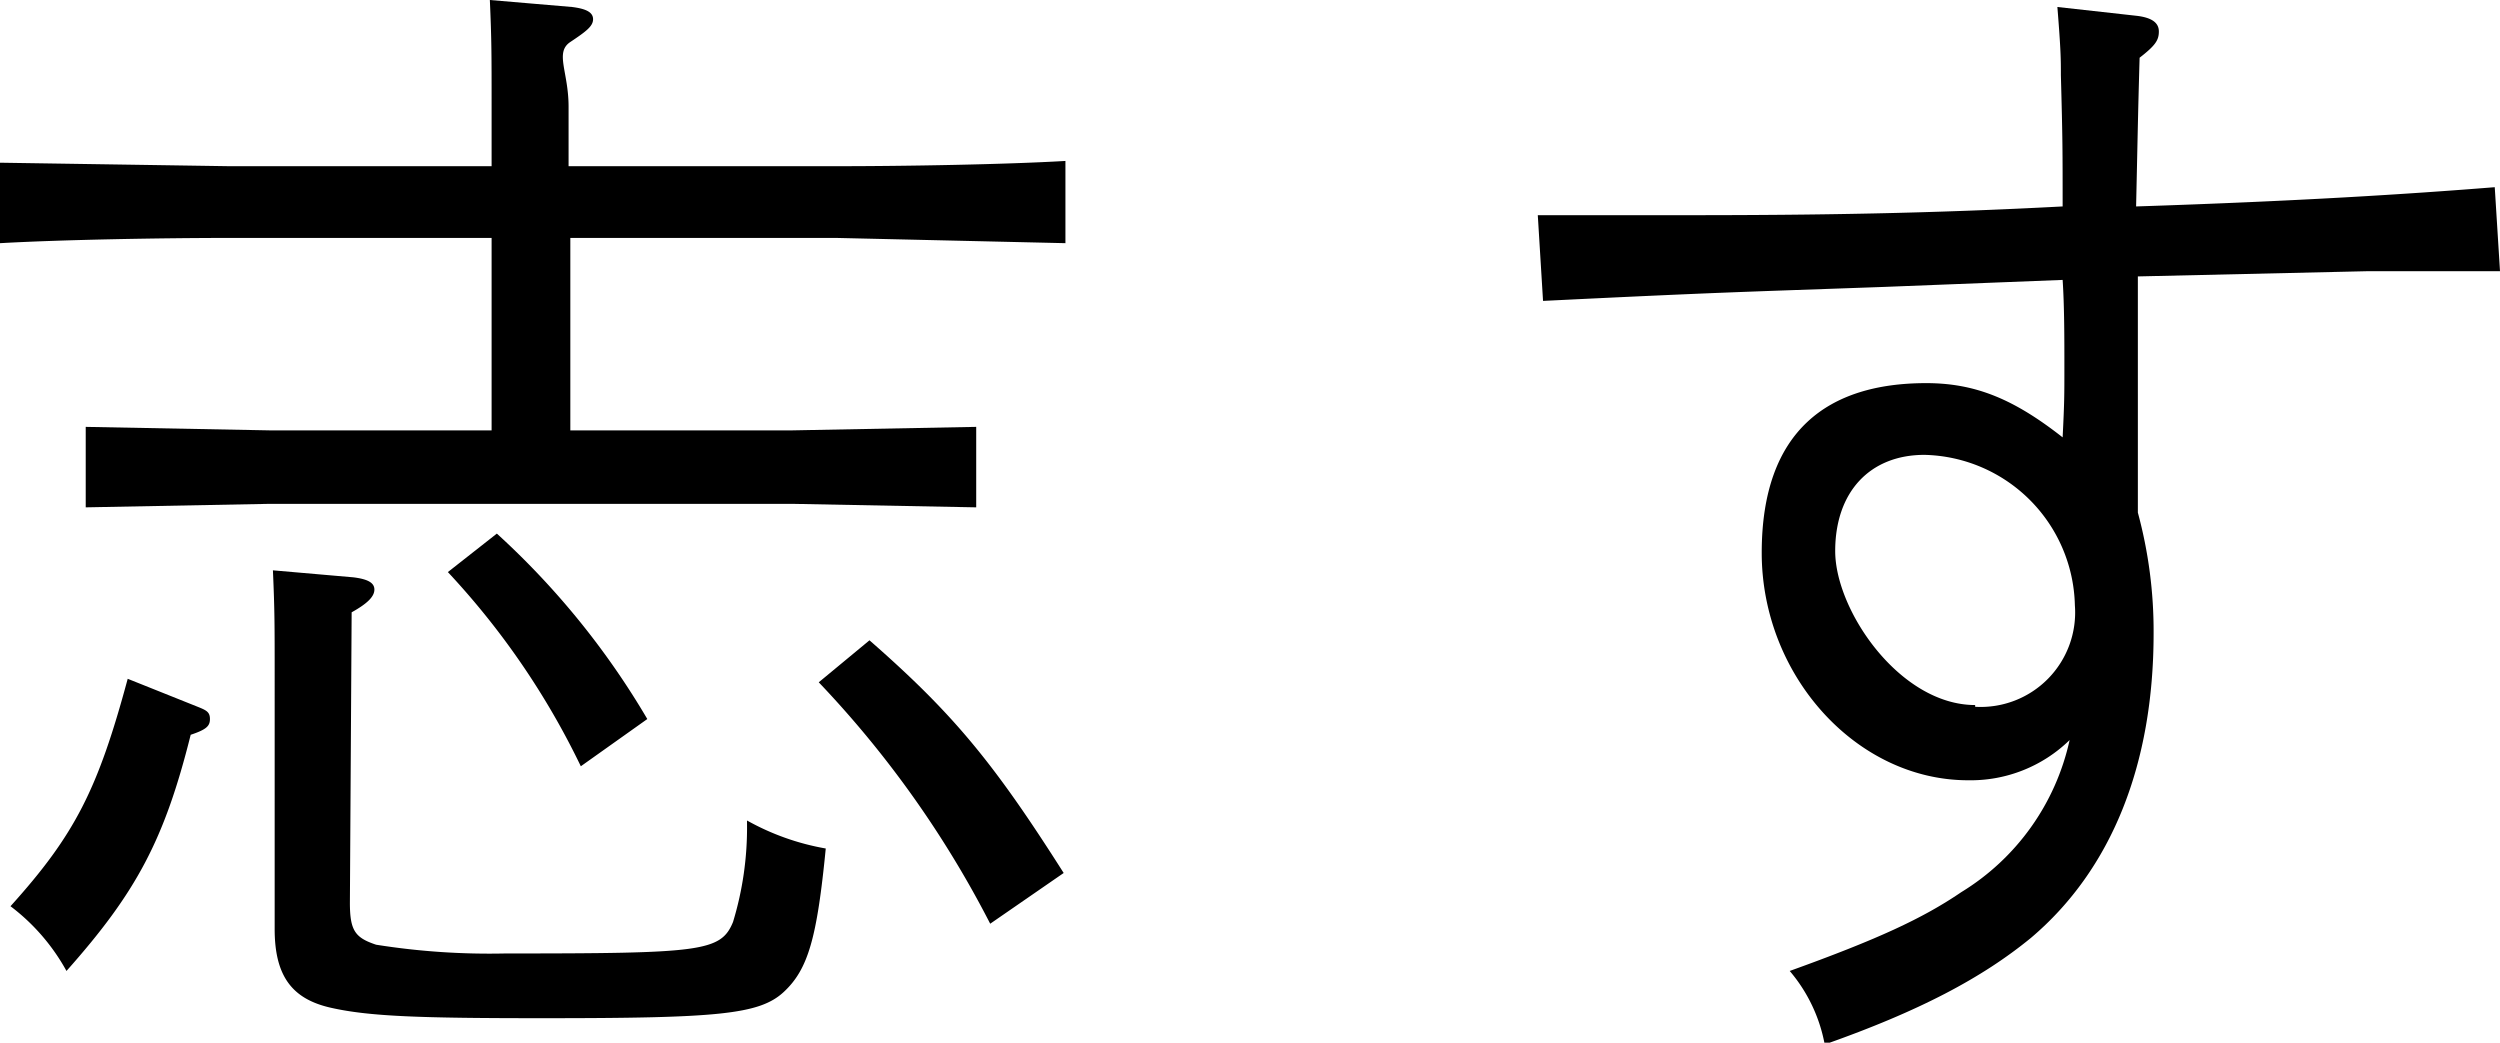 <svg xmlns="http://www.w3.org/2000/svg" width="142.9" height="59.6" viewBox="0 0 142.9 59.6"><title>tit_ul1_pers1</title><g id="02809cd6-f8de-4583-b6b1-92a9a70bb003" data-name="レイヤー 2"><g id="b8c3e49a-a5b5-480e-ac52-7303d3e931f0" data-name="レイヤー 1"><path d="M32.6,24.6H45.3l10.5-.2V29l-10.5-.2H15.4L4.9,29V24.4l10.5.2H28.1v-11h-15c-3.8,0-9.6.1-13.1.3V9.3l13.1.2h15V6.1c0-3,0-3.8-.1-6.1l4.7.4c.8.1,1.2.3,1.2.7s-.4.7-1.3,1.3-.1,1.7-.1,3.7V9.5H47.8c3.9,0,9.7-.1,13.1-.3v4.7l-13.1-.3H32.6ZM11.3,40.4c.5.2.7.3.7.7s-.2.6-1.1.9C9.4,48,7.8,51,3.8,55.5A11.7,11.7,0,0,0,.6,51.8c3.7-4.1,5-6.7,6.7-13ZM20,51.6c0,1.6.3,2,1.5,2.4a41.3,41.3,0,0,0,7.4.5c11.2,0,12.3-.1,13-1.8a18.5,18.5,0,0,0,.8-5.6v-.2a14.2,14.2,0,0,0,4.5,1.6c-.5,5.1-1,6.9-2.4,8.2S41,58.2,31,58.2c-7,0-9.9-.1-12.1-.6s-3.2-1.8-3.2-4.5V38.7c0-3,0-3.8-.1-6.1l4.6.4c.8.1,1.2.3,1.2.7s-.4.8-1.3,1.3Zm8.4-21.1A45.5,45.5,0,0,1,37,41.1l-3.8,2.7a44.5,44.5,0,0,0-7.6-11.1Zm21.3,6.1c4.8,4.2,7.1,7,11.1,13.3l-4.2,2.9A59.1,59.1,0,0,0,46.8,39Z"/><path d="M122.1.9c.9.1,1.3.4,1.3.9s-.2.8-1.1,1.5c-.1,3.5-.1,4-.2,8.5,9.2-.3,15.5-.7,20.5-1.1l.3,4.8h-7.5l-13.2.3V29.3a25.9,25.9,0,0,1,.9,6.9c0,7.5-2.4,13.5-7,17.4-2.8,2.3-6.4,4.2-11.8,6.1a9,9,0,0,0-2-4.2c5-1.8,7.6-3,9.8-4.5a13.6,13.6,0,0,0,6.2-8.7,8.1,8.1,0,0,1-5.8,2.3c-6.4,0-11.8-6-11.8-13s3.8-9.7,9.4-9.7c2.8,0,5,.9,7.8,3.1.1-2,.1-2.4.1-4s0-3.5-.1-5l-10.2.4c-8.4.3-9.3.3-19.5.8l-.3-4.9h8.5c7.4,0,14-.1,21.5-.5,0-3.2,0-3.8-.1-7.5,0-.9,0-1.4-.2-3.9Zm-9.2,39.5a5.4,5.4,0,0,0,5.7-5.8A8.8,8.8,0,0,0,110,26c-3.1,0-5.1,2.1-5.1,5.5S108.6,40.3,112.9,40.3Z"/></g></g></svg>